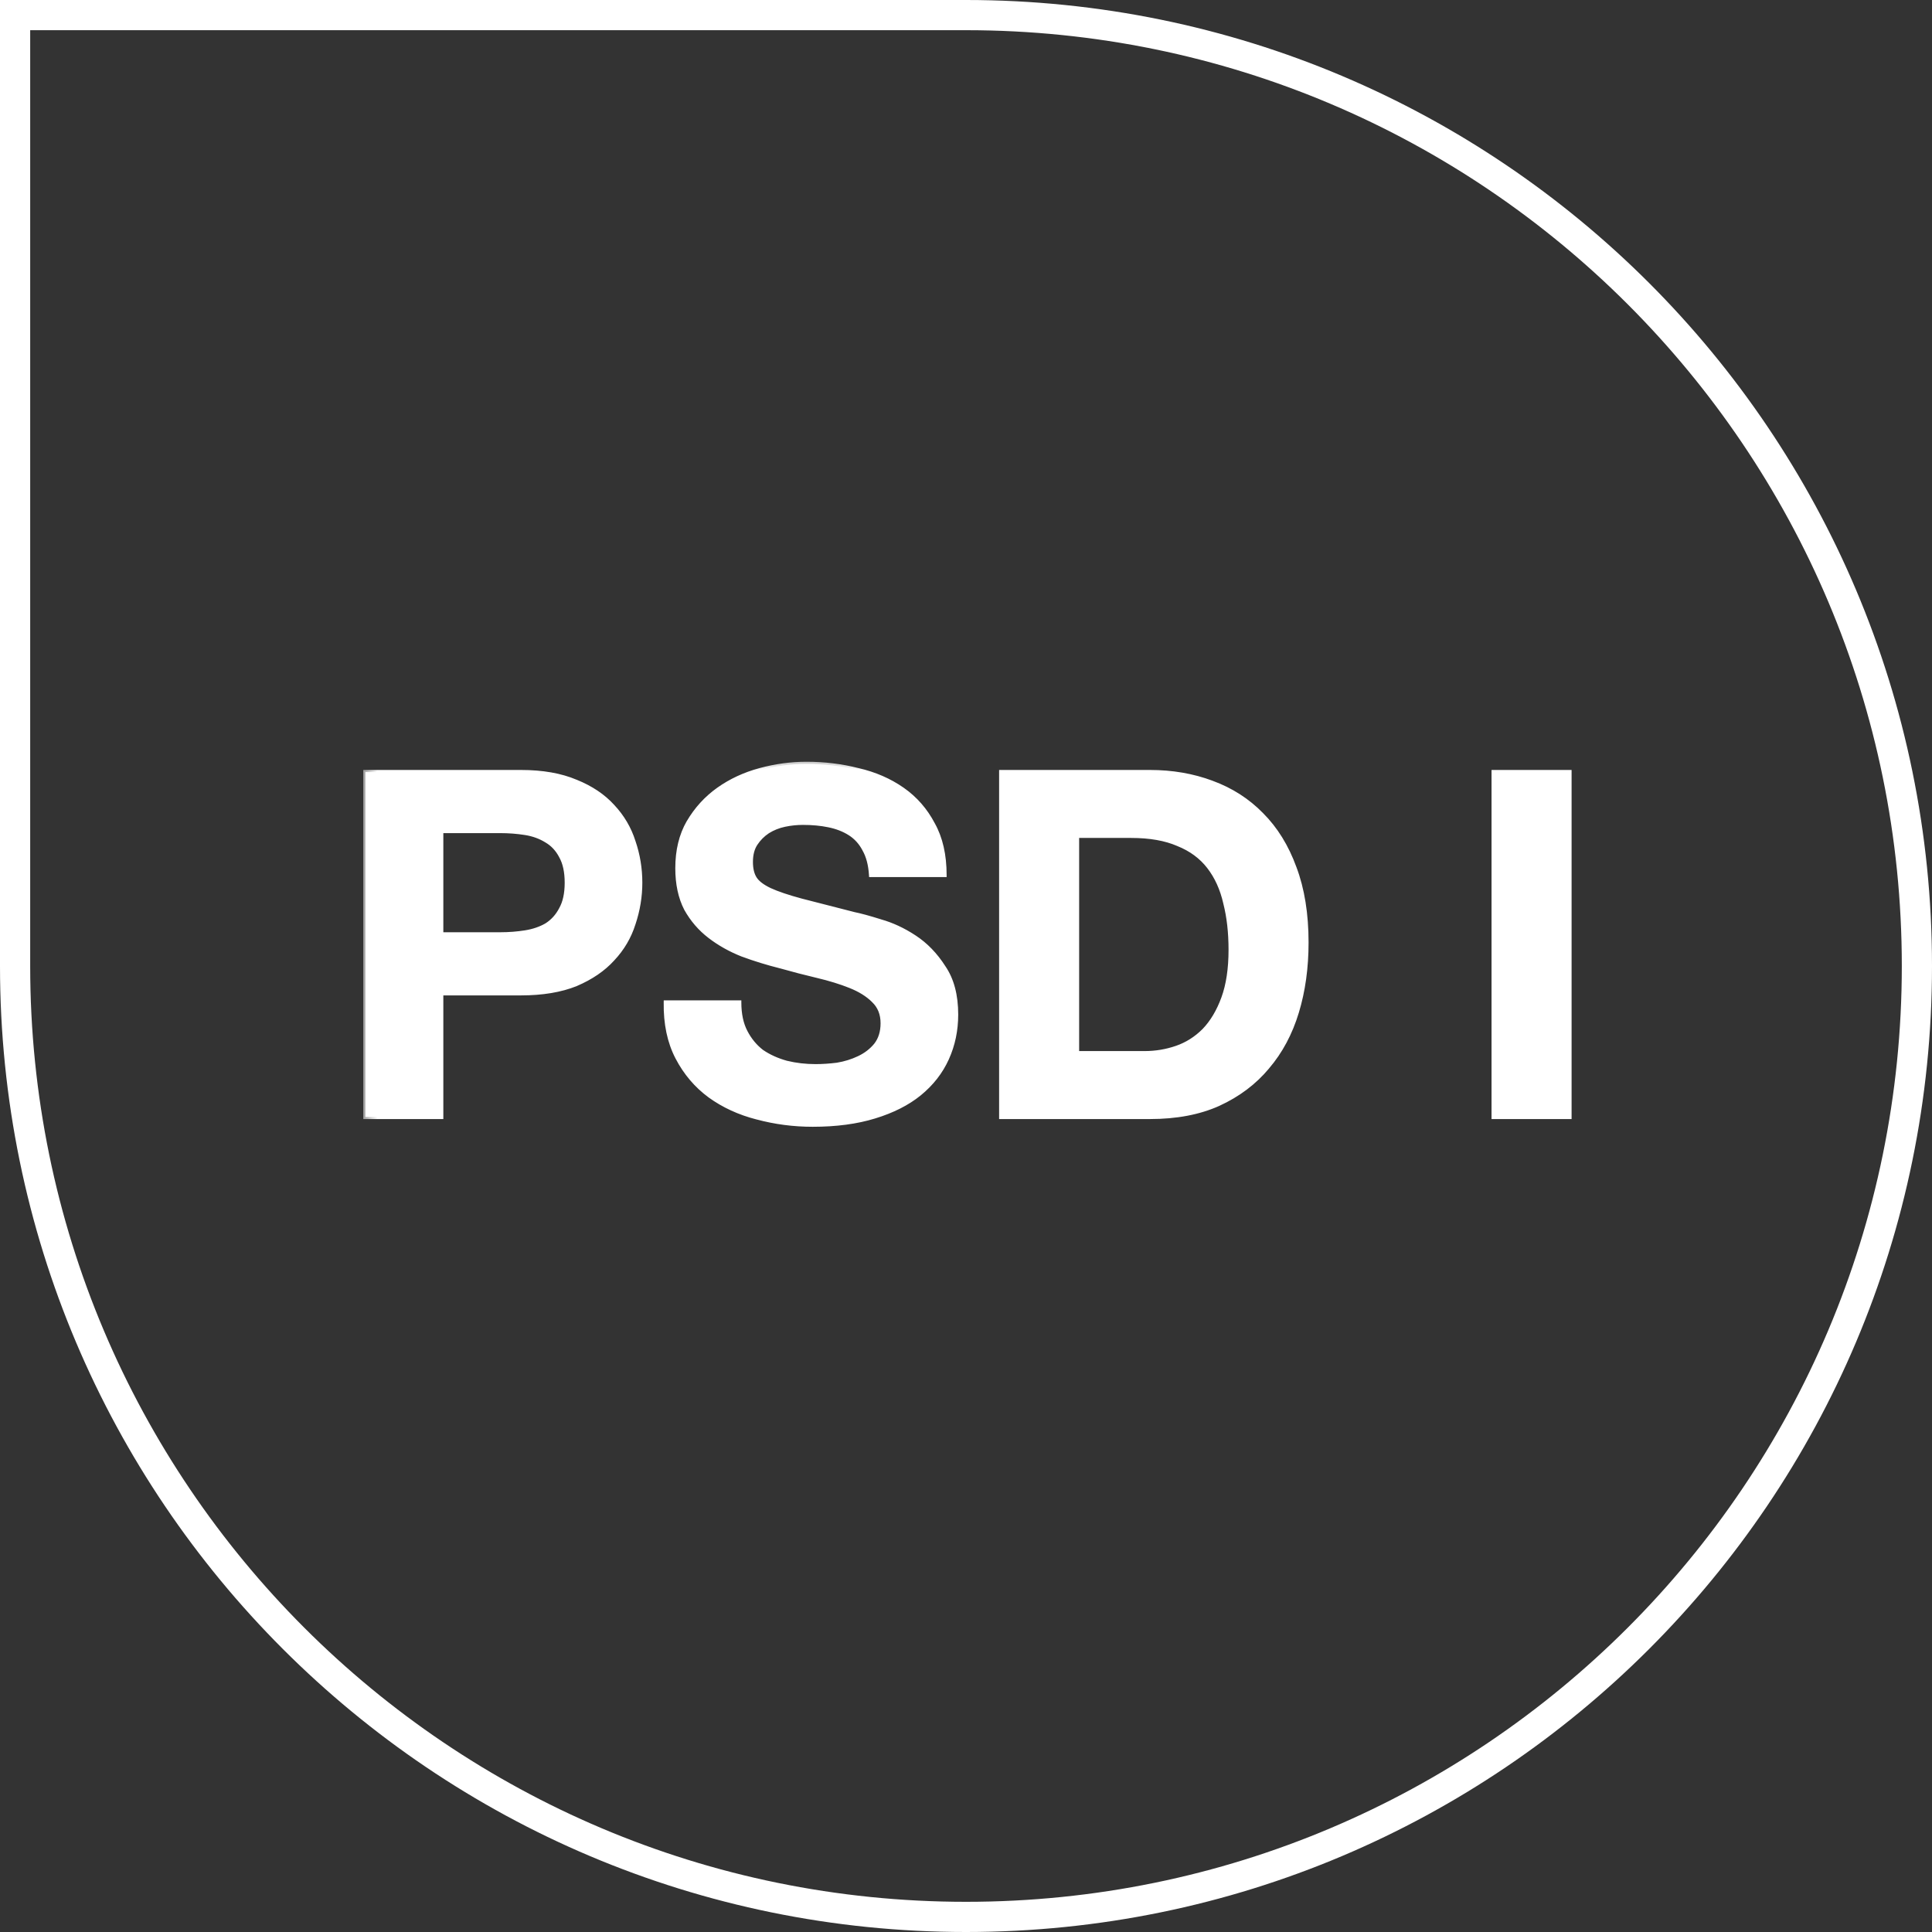 <svg width="64" height="64" viewBox="0 0 64 64" fill="none" xmlns="http://www.w3.org/2000/svg">
    <rect x="0" y="0" width="64" height="64" fill="#333333" stroke="none"/>
    <mask id="path-1-outside-1_282_2338" maskUnits="userSpaceOnUse" x="12" y="25" width="41" height="13" fill="black">
        <rect fill="white" x="12" y="25" width="41" height="13"/>
        <path d="M14.616 30.952H16.568C16.856 30.952 17.133 30.931 17.4 30.888C17.667 30.845 17.901 30.765 18.104 30.648C18.307 30.52 18.467 30.344 18.584 30.12C18.712 29.896 18.776 29.603 18.776 29.24C18.776 28.877 18.712 28.584 18.584 28.36C18.467 28.136 18.307 27.965 18.104 27.848C17.901 27.72 17.667 27.635 17.4 27.592C17.133 27.549 16.856 27.528 16.568 27.528H14.616V30.952ZM12.104 25.576H17.256C17.971 25.576 18.579 25.683 19.08 25.896C19.581 26.099 19.987 26.371 20.296 26.712C20.616 27.053 20.845 27.443 20.984 27.88C21.133 28.317 21.208 28.771 21.208 29.24C21.208 29.699 21.133 30.152 20.984 30.6C20.845 31.037 20.616 31.427 20.296 31.768C19.987 32.109 19.581 32.387 19.08 32.6C18.579 32.803 17.971 32.904 17.256 32.904H14.616V37H12.104V25.576ZM24.488 33.208C24.488 33.592 24.557 33.917 24.696 34.184C24.834 34.451 25.016 34.669 25.24 34.84C25.474 35 25.747 35.123 26.056 35.208C26.365 35.283 26.685 35.32 27.016 35.32C27.24 35.32 27.48 35.304 27.736 35.272C27.992 35.229 28.232 35.155 28.456 35.048C28.68 34.941 28.866 34.797 29.016 34.616C29.165 34.424 29.24 34.184 29.24 33.896C29.24 33.587 29.139 33.336 28.936 33.144C28.744 32.952 28.488 32.792 28.168 32.664C27.848 32.536 27.485 32.424 27.08 32.328C26.674 32.232 26.264 32.125 25.848 32.008C25.421 31.901 25.005 31.773 24.6 31.624C24.195 31.464 23.832 31.261 23.512 31.016C23.192 30.771 22.93 30.467 22.728 30.104C22.536 29.731 22.44 29.283 22.44 28.76C22.44 28.173 22.562 27.667 22.808 27.24C23.064 26.803 23.395 26.44 23.8 26.152C24.205 25.864 24.664 25.651 25.176 25.512C25.688 25.373 26.2 25.304 26.712 25.304C27.309 25.304 27.88 25.373 28.424 25.512C28.979 25.64 29.469 25.853 29.896 26.152C30.323 26.451 30.659 26.835 30.904 27.304C31.16 27.763 31.288 28.323 31.288 28.984H28.856C28.834 28.643 28.76 28.36 28.632 28.136C28.515 27.912 28.355 27.736 28.152 27.608C27.949 27.48 27.715 27.389 27.448 27.336C27.192 27.283 26.909 27.256 26.6 27.256C26.397 27.256 26.195 27.277 25.992 27.32C25.789 27.363 25.602 27.437 25.432 27.544C25.272 27.651 25.139 27.784 25.032 27.944C24.925 28.104 24.872 28.307 24.872 28.552C24.872 28.776 24.915 28.957 25 29.096C25.085 29.235 25.25 29.363 25.496 29.48C25.752 29.597 26.099 29.715 26.536 29.832C26.984 29.949 27.565 30.099 28.28 30.28C28.493 30.323 28.787 30.403 29.16 30.52C29.544 30.627 29.922 30.803 30.296 31.048C30.669 31.293 30.989 31.624 31.256 32.04C31.533 32.445 31.672 32.968 31.672 33.608C31.672 34.131 31.57 34.616 31.368 35.064C31.165 35.512 30.861 35.901 30.456 36.232C30.061 36.552 29.565 36.803 28.968 36.984C28.381 37.165 27.698 37.256 26.92 37.256C26.291 37.256 25.677 37.176 25.08 37.016C24.493 36.867 23.971 36.627 23.512 36.296C23.064 35.965 22.706 35.544 22.44 35.032C22.173 34.52 22.045 33.912 22.056 33.208H24.488ZM35.678 34.888H37.919C38.281 34.888 38.633 34.829 38.974 34.712C39.316 34.595 39.62 34.403 39.886 34.136C40.153 33.859 40.367 33.501 40.526 33.064C40.687 32.627 40.767 32.093 40.767 31.464C40.767 30.888 40.708 30.371 40.59 29.912C40.484 29.443 40.303 29.043 40.047 28.712C39.791 28.381 39.449 28.131 39.023 27.96C38.606 27.779 38.089 27.688 37.471 27.688H35.678V34.888ZM33.166 25.576H38.094C38.831 25.576 39.513 25.693 40.142 25.928C40.782 26.163 41.332 26.515 41.791 26.984C42.26 27.453 42.623 28.04 42.879 28.744C43.145 29.448 43.279 30.275 43.279 31.224C43.279 32.056 43.172 32.824 42.959 33.528C42.745 34.232 42.42 34.84 41.983 35.352C41.556 35.864 41.017 36.269 40.367 36.568C39.727 36.856 38.969 37 38.094 37H33.166V25.576ZM49.479 25.576H51.991V37H49.479V25.576Z"/>
    </mask>
    <path d="M14.616 30.952H16.568C16.856 30.952 17.133 30.931 17.4 30.888C17.667 30.845 17.901 30.765 18.104 30.648C18.307 30.52 18.467 30.344 18.584 30.12C18.712 29.896 18.776 29.603 18.776 29.24C18.776 28.877 18.712 28.584 18.584 28.36C18.467 28.136 18.307 27.965 18.104 27.848C17.901 27.72 17.667 27.635 17.4 27.592C17.133 27.549 16.856 27.528 16.568 27.528H14.616V30.952ZM12.104 25.576H17.256C17.971 25.576 18.579 25.683 19.08 25.896C19.581 26.099 19.987 26.371 20.296 26.712C20.616 27.053 20.845 27.443 20.984 27.88C21.133 28.317 21.208 28.771 21.208 29.24C21.208 29.699 21.133 30.152 20.984 30.6C20.845 31.037 20.616 31.427 20.296 31.768C19.987 32.109 19.581 32.387 19.08 32.6C18.579 32.803 17.971 32.904 17.256 32.904H14.616V37H12.104V25.576ZM24.488 33.208C24.488 33.592 24.557 33.917 24.696 34.184C24.834 34.451 25.016 34.669 25.24 34.84C25.474 35 25.747 35.123 26.056 35.208C26.365 35.283 26.685 35.32 27.016 35.32C27.24 35.32 27.48 35.304 27.736 35.272C27.992 35.229 28.232 35.155 28.456 35.048C28.68 34.941 28.866 34.797 29.016 34.616C29.165 34.424 29.24 34.184 29.24 33.896C29.24 33.587 29.139 33.336 28.936 33.144C28.744 32.952 28.488 32.792 28.168 32.664C27.848 32.536 27.485 32.424 27.08 32.328C26.674 32.232 26.264 32.125 25.848 32.008C25.421 31.901 25.005 31.773 24.6 31.624C24.195 31.464 23.832 31.261 23.512 31.016C23.192 30.771 22.93 30.467 22.728 30.104C22.536 29.731 22.44 29.283 22.44 28.76C22.44 28.173 22.562 27.667 22.808 27.24C23.064 26.803 23.395 26.44 23.8 26.152C24.205 25.864 24.664 25.651 25.176 25.512C25.688 25.373 26.2 25.304 26.712 25.304C27.309 25.304 27.88 25.373 28.424 25.512C28.979 25.64 29.469 25.853 29.896 26.152C30.323 26.451 30.659 26.835 30.904 27.304C31.16 27.763 31.288 28.323 31.288 28.984H28.856C28.834 28.643 28.76 28.36 28.632 28.136C28.515 27.912 28.355 27.736 28.152 27.608C27.949 27.48 27.715 27.389 27.448 27.336C27.192 27.283 26.909 27.256 26.6 27.256C26.397 27.256 26.195 27.277 25.992 27.32C25.789 27.363 25.602 27.437 25.432 27.544C25.272 27.651 25.139 27.784 25.032 27.944C24.925 28.104 24.872 28.307 24.872 28.552C24.872 28.776 24.915 28.957 25 29.096C25.085 29.235 25.25 29.363 25.496 29.48C25.752 29.597 26.099 29.715 26.536 29.832C26.984 29.949 27.565 30.099 28.28 30.28C28.493 30.323 28.787 30.403 29.16 30.52C29.544 30.627 29.922 30.803 30.296 31.048C30.669 31.293 30.989 31.624 31.256 32.04C31.533 32.445 31.672 32.968 31.672 33.608C31.672 34.131 31.57 34.616 31.368 35.064C31.165 35.512 30.861 35.901 30.456 36.232C30.061 36.552 29.565 36.803 28.968 36.984C28.381 37.165 27.698 37.256 26.92 37.256C26.291 37.256 25.677 37.176 25.08 37.016C24.493 36.867 23.971 36.627 23.512 36.296C23.064 35.965 22.706 35.544 22.44 35.032C22.173 34.52 22.045 33.912 22.056 33.208H24.488ZM35.678 34.888H37.919C38.281 34.888 38.633 34.829 38.974 34.712C39.316 34.595 39.62 34.403 39.886 34.136C40.153 33.859 40.367 33.501 40.526 33.064C40.687 32.627 40.767 32.093 40.767 31.464C40.767 30.888 40.708 30.371 40.59 29.912C40.484 29.443 40.303 29.043 40.047 28.712C39.791 28.381 39.449 28.131 39.023 27.96C38.606 27.779 38.089 27.688 37.471 27.688H35.678V34.888ZM33.166 25.576H38.094C38.831 25.576 39.513 25.693 40.142 25.928C40.782 26.163 41.332 26.515 41.791 26.984C42.26 27.453 42.623 28.04 42.879 28.744C43.145 29.448 43.279 30.275 43.279 31.224C43.279 32.056 43.172 32.824 42.959 33.528C42.745 34.232 42.42 34.84 41.983 35.352C41.556 35.864 41.017 36.269 40.367 36.568C39.727 36.856 38.969 37 38.094 37H33.166V25.576ZM49.479 25.576H51.991V37H49.479V25.576Z" fill="white"/>
    <path d="M14.616 30.952H14.546V31.022H14.616V30.952ZM17.4 30.888L17.389 30.819L17.4 30.888ZM18.104 30.648L18.139 30.708L18.141 30.707L18.104 30.648ZM18.584 30.12L18.523 30.085L18.522 30.088L18.584 30.12ZM18.584 28.36L18.522 28.392L18.523 28.395L18.584 28.36ZM18.104 27.848L18.067 27.907L18.069 27.908L18.104 27.848ZM17.4 27.592L17.389 27.661L17.4 27.592ZM14.616 27.528V27.458H14.546V27.528H14.616ZM12.104 25.576V25.506H12.034V25.576H12.104ZM19.08 25.896L19.053 25.96L19.054 25.961L19.08 25.896ZM20.296 26.712L20.244 26.759L20.245 26.76L20.296 26.712ZM20.984 27.88L20.918 27.901L20.918 27.902L20.984 27.88ZM20.984 30.6L20.918 30.578L20.918 30.579L20.984 30.6ZM20.296 31.768L20.245 31.72L20.244 31.721L20.296 31.768ZM19.08 32.6L19.106 32.665L19.107 32.664L19.08 32.6ZM14.616 32.904V32.834H14.546V32.904H14.616ZM14.616 37V37.07H14.686V37H14.616ZM12.104 37H12.034V37.07H12.104V37ZM14.616 31.022H16.568V30.882H14.616V31.022ZM16.568 31.022C16.859 31.022 17.14 31 17.411 30.957L17.389 30.819C17.126 30.861 16.853 30.882 16.568 30.882V31.022ZM17.411 30.957C17.685 30.913 17.928 30.831 18.139 30.708L18.069 30.588C17.875 30.7 17.648 30.778 17.389 30.819L17.411 30.957ZM18.141 30.707C18.355 30.572 18.523 30.387 18.646 30.152L18.522 30.088C18.41 30.301 18.259 30.468 18.067 30.589L18.141 30.707ZM18.645 30.155C18.78 29.917 18.846 29.61 18.846 29.24H18.706C18.706 29.595 18.643 29.875 18.523 30.085L18.645 30.155ZM18.846 29.24C18.846 28.87 18.78 28.563 18.645 28.325L18.523 28.395C18.643 28.605 18.706 28.885 18.706 29.24H18.846ZM18.646 28.328C18.523 28.093 18.354 27.912 18.139 27.788L18.069 27.908C18.259 28.018 18.41 28.179 18.522 28.392L18.646 28.328ZM18.141 27.789C17.93 27.655 17.686 27.567 17.411 27.523L17.389 27.661C17.648 27.702 17.873 27.785 18.067 27.907L18.141 27.789ZM17.411 27.523C17.14 27.48 16.859 27.458 16.568 27.458V27.598C16.853 27.598 17.126 27.619 17.389 27.661L17.411 27.523ZM16.568 27.458H14.616V27.598H16.568V27.458ZM14.546 27.528V30.952H14.686V27.528H14.546ZM12.104 25.646H17.256V25.506H12.104V25.646ZM17.256 25.646C17.964 25.646 18.562 25.751 19.053 25.96L19.107 25.832C18.595 25.614 17.977 25.506 17.256 25.506V25.646ZM19.054 25.961C19.547 26.16 19.943 26.427 20.244 26.759L20.348 26.665C20.03 26.315 19.616 26.037 19.106 25.831L19.054 25.961ZM20.245 26.76C20.558 27.094 20.782 27.474 20.918 27.901L21.05 27.859C20.909 27.412 20.674 27.013 20.347 26.664L20.245 26.76ZM20.918 27.902C21.065 28.332 21.138 28.778 21.138 29.24H21.278C21.278 28.763 21.202 28.302 21.05 27.858L20.918 27.902ZM21.138 29.24C21.138 29.691 21.065 30.137 20.918 30.578L21.05 30.622C21.202 30.167 21.278 29.706 21.278 29.24H21.138ZM20.918 30.579C20.782 31.006 20.558 31.386 20.245 31.72L20.347 31.816C20.674 31.467 20.909 31.069 21.05 30.621L20.918 30.579ZM20.244 31.721C19.943 32.054 19.547 32.326 19.053 32.536L19.107 32.664C19.616 32.447 20.03 32.165 20.348 31.815L20.244 31.721ZM19.054 32.535C18.563 32.734 17.964 32.834 17.256 32.834V32.974C17.977 32.974 18.594 32.871 19.106 32.665L19.054 32.535ZM17.256 32.834H14.616V32.974H17.256V32.834ZM14.546 32.904V37H14.686V32.904H14.546ZM14.616 36.93H12.104V37.07H14.616V36.93ZM12.174 37V25.576H12.034V37H12.174ZM24.488 33.208H24.558V33.138H24.488V33.208ZM24.696 34.184L24.758 34.152L24.696 34.184ZM25.24 34.84L25.198 34.895L25.201 34.898L25.24 34.84ZM26.056 35.208L26.037 35.275L26.04 35.276L26.056 35.208ZM27.736 35.272L27.744 35.341L27.747 35.341L27.736 35.272ZM28.456 35.048L28.426 34.985L28.456 35.048ZM29.016 34.616L29.07 34.66L29.071 34.659L29.016 34.616ZM28.936 33.144L28.887 33.193L28.888 33.195L28.936 33.144ZM28.168 32.664L28.194 32.599L28.168 32.664ZM27.08 32.328L27.096 32.26L27.08 32.328ZM25.848 32.008L25.867 31.941L25.865 31.94L25.848 32.008ZM24.6 31.624L24.574 31.689L24.576 31.689L24.6 31.624ZM23.512 31.016L23.47 31.071L23.512 31.016ZM22.728 30.104L22.666 30.136L22.667 30.138L22.728 30.104ZM22.808 27.24L22.748 27.205L22.747 27.205L22.808 27.24ZM23.8 26.152L23.759 26.095L23.8 26.152ZM25.176 25.512L25.158 25.445L25.176 25.512ZM28.424 25.512L28.407 25.579L28.408 25.58L28.424 25.512ZM29.896 26.152L29.856 26.209L29.896 26.152ZM30.904 27.304L30.842 27.336L30.843 27.338L30.904 27.304ZM31.288 28.984V29.054H31.358V28.984H31.288ZM28.856 28.984L28.786 28.988L28.79 29.054H28.856V28.984ZM28.632 28.136L28.57 28.168L28.571 28.171L28.632 28.136ZM28.152 27.608L28.115 27.667L28.152 27.608ZM27.448 27.336L27.434 27.404L27.434 27.404L27.448 27.336ZM25.432 27.544L25.395 27.485L25.393 27.486L25.432 27.544ZM25.032 27.944L24.974 27.905V27.905L25.032 27.944ZM25 29.096L24.941 29.133L25 29.096ZM25.496 29.48L25.466 29.543L25.467 29.543L25.496 29.48ZM26.536 29.832L26.518 29.899L26.518 29.899L26.536 29.832ZM28.28 30.28L28.263 30.348L28.266 30.348L28.28 30.28ZM29.16 30.52L29.139 30.587L29.141 30.587L29.16 30.52ZM30.296 31.048L30.334 30.99L30.296 31.048ZM31.256 32.04L31.197 32.078L31.198 32.079L31.256 32.04ZM31.368 35.064L31.304 35.035L31.368 35.064ZM30.456 36.232L30.5 36.286L30.5 36.286L30.456 36.232ZM28.968 36.984L28.948 36.917L28.947 36.917L28.968 36.984ZM25.08 37.016L25.098 36.949L25.097 36.949L25.08 37.016ZM23.512 36.296L23.471 36.352L23.471 36.352L23.512 36.296ZM22.44 35.032L22.378 35.064L22.44 35.032ZM22.056 33.208V33.138H21.987L21.986 33.207L22.056 33.208ZM24.418 33.208C24.418 33.6 24.489 33.937 24.634 34.216L24.758 34.152C24.625 33.898 24.558 33.584 24.558 33.208H24.418ZM24.634 34.216C24.777 34.491 24.965 34.718 25.198 34.895L25.282 34.785C25.067 34.62 24.892 34.41 24.758 34.152L24.634 34.216ZM25.201 34.898C25.442 35.062 25.722 35.188 26.037 35.275L26.074 35.141C25.771 35.057 25.507 34.938 25.279 34.782L25.201 34.898ZM26.04 35.276C26.354 35.352 26.68 35.39 27.016 35.39V35.25C26.691 35.25 26.376 35.214 26.072 35.14L26.04 35.276ZM27.016 35.39C27.243 35.39 27.486 35.373 27.744 35.341L27.727 35.203C27.474 35.235 27.237 35.25 27.016 35.25V35.39ZM27.747 35.341C28.009 35.297 28.256 35.221 28.486 35.111L28.426 34.985C28.208 35.089 27.974 35.162 27.724 35.203L27.747 35.341ZM28.486 35.111C28.718 35 28.913 34.85 29.07 34.66L28.962 34.572C28.82 34.745 28.641 34.883 28.426 34.985L28.486 35.111ZM29.071 34.659C29.231 34.452 29.31 34.197 29.31 33.896H29.17C29.17 34.172 29.099 34.396 28.961 34.573L29.071 34.659ZM29.31 33.896C29.31 33.57 29.202 33.3 28.984 33.093L28.888 33.195C29.075 33.372 29.17 33.603 29.17 33.896H29.31ZM28.985 33.095C28.785 32.895 28.52 32.73 28.194 32.599L28.142 32.729C28.456 32.854 28.703 33.01 28.887 33.193L28.985 33.095ZM28.194 32.599C27.87 32.47 27.504 32.357 27.096 32.26L27.064 32.396C27.466 32.491 27.826 32.602 28.142 32.729L28.194 32.599ZM27.096 32.26C26.692 32.164 26.282 32.058 25.867 31.941L25.829 32.075C26.246 32.193 26.657 32.3 27.064 32.396L27.096 32.26ZM25.865 31.94C25.441 31.834 25.027 31.707 24.624 31.559L24.576 31.689C24.983 31.84 25.402 31.968 25.831 32.076L25.865 31.94ZM24.625 31.559C24.226 31.401 23.869 31.202 23.554 30.961L23.47 31.071C23.795 31.321 24.163 31.527 24.574 31.689L24.625 31.559ZM23.554 30.961C23.242 30.721 22.987 30.425 22.789 30.07L22.667 30.138C22.874 30.509 23.142 30.82 23.47 31.071L23.554 30.961ZM22.79 30.072C22.604 29.711 22.51 29.274 22.51 28.76H22.37C22.37 29.291 22.468 29.751 22.666 30.136L22.79 30.072ZM22.51 28.76C22.51 28.183 22.63 27.689 22.868 27.275L22.747 27.205C22.495 27.644 22.37 28.163 22.37 28.76H22.51ZM22.868 27.275C23.119 26.846 23.443 26.491 23.84 26.209L23.759 26.095C23.346 26.389 23.009 26.759 22.748 27.205L22.868 27.275ZM23.84 26.209C24.238 25.926 24.689 25.716 25.194 25.579L25.158 25.445C24.638 25.585 24.172 25.802 23.759 26.095L23.84 26.209ZM25.194 25.579C25.7 25.442 26.206 25.374 26.712 25.374V25.234C26.194 25.234 25.675 25.305 25.158 25.445L25.194 25.579ZM26.712 25.374C27.304 25.374 27.869 25.442 28.407 25.579L28.441 25.445C27.891 25.304 27.315 25.234 26.712 25.234V25.374ZM28.408 25.58C28.955 25.706 29.437 25.916 29.856 26.209L29.936 26.095C29.501 25.791 29.002 25.574 28.439 25.444L28.408 25.58ZM29.856 26.209C30.273 26.501 30.602 26.877 30.842 27.336L30.966 27.272C30.715 26.793 30.372 26.4 29.936 26.095L29.856 26.209ZM30.843 27.338C31.092 27.784 31.218 28.331 31.218 28.984H31.358C31.358 28.314 31.228 27.741 30.965 27.27L30.843 27.338ZM31.288 28.914H28.856V29.054H31.288V28.914ZM28.925 28.98C28.904 28.631 28.827 28.337 28.692 28.101L28.571 28.171C28.693 28.383 28.765 28.654 28.786 28.988L28.925 28.98ZM28.694 28.104C28.571 27.869 28.403 27.684 28.189 27.549L28.115 27.667C28.306 27.788 28.458 27.955 28.57 28.168L28.694 28.104ZM28.189 27.549C27.978 27.416 27.735 27.323 27.462 27.268L27.434 27.404C27.694 27.456 27.92 27.544 28.115 27.667L28.189 27.549ZM27.462 27.268C27.201 27.213 26.913 27.186 26.6 27.186V27.326C26.905 27.326 27.183 27.352 27.434 27.404L27.462 27.268ZM26.6 27.186C26.392 27.186 26.185 27.208 25.977 27.252L26.006 27.388C26.204 27.346 26.402 27.326 26.6 27.326V27.186ZM25.977 27.252C25.767 27.296 25.573 27.374 25.395 27.485L25.469 27.603C25.632 27.501 25.811 27.429 26.006 27.388L25.977 27.252ZM25.393 27.486C25.226 27.598 25.086 27.738 24.974 27.905L25.09 27.983C25.191 27.83 25.318 27.703 25.471 27.602L25.393 27.486ZM24.974 27.905C24.858 28.08 24.802 28.297 24.802 28.552H24.942C24.942 28.317 24.993 28.128 25.09 27.983L24.974 27.905ZM24.802 28.552C24.802 28.784 24.846 28.98 24.941 29.133L25.059 29.059C24.983 28.935 24.942 28.768 24.942 28.552H24.802ZM24.941 29.133C25.036 29.288 25.216 29.423 25.466 29.543L25.526 29.417C25.285 29.302 25.134 29.181 25.059 29.059L24.941 29.133ZM25.467 29.543C25.728 29.663 26.079 29.782 26.518 29.899L26.554 29.765C26.118 29.648 25.776 29.532 25.525 29.417L25.467 29.543ZM26.518 29.899C26.966 30.017 27.548 30.166 28.263 30.348L28.297 30.212C27.582 30.031 27.001 29.882 26.553 29.765L26.518 29.899ZM28.266 30.348C28.476 30.39 28.767 30.469 29.139 30.587L29.181 30.453C28.807 30.336 28.511 30.255 28.294 30.212L28.266 30.348ZM29.141 30.587C29.517 30.692 29.89 30.864 30.258 31.106L30.334 30.99C29.956 30.741 29.57 30.562 29.178 30.453L29.141 30.587ZM30.258 31.106C30.622 31.346 30.935 31.669 31.197 32.078L31.314 32.002C31.043 31.579 30.716 31.241 30.334 30.99L30.258 31.106ZM31.198 32.079C31.466 32.47 31.602 32.978 31.602 33.608H31.742C31.742 32.958 31.601 32.421 31.313 32.001L31.198 32.079ZM31.602 33.608C31.602 34.121 31.503 34.597 31.304 35.035L31.431 35.093C31.638 34.635 31.742 34.14 31.742 33.608H31.602ZM31.304 35.035C31.106 35.473 30.809 35.854 30.412 36.178L30.5 36.286C30.913 35.949 31.224 35.551 31.431 35.093L31.304 35.035ZM30.412 36.178C30.026 36.491 29.538 36.738 28.948 36.917L28.988 37.051C29.592 36.867 30.097 36.613 30.5 36.286L30.412 36.178ZM28.947 36.917C28.369 37.096 27.693 37.186 26.92 37.186V37.326C27.704 37.326 28.394 37.234 28.988 37.051L28.947 36.917ZM26.92 37.186C26.297 37.186 25.689 37.107 25.098 36.949L25.062 37.083C25.665 37.245 26.285 37.326 26.92 37.326V37.186ZM25.097 36.949C24.518 36.801 24.004 36.565 23.553 36.239L23.471 36.352C23.937 36.689 24.468 36.932 25.063 37.084L25.097 36.949ZM23.553 36.24C23.114 35.916 22.764 35.503 22.502 35L22.378 35.064C22.649 35.585 23.014 36.015 23.471 36.352L23.553 36.24ZM22.502 35C22.241 34.5 22.115 33.904 22.125 33.209L21.986 33.207C21.975 33.92 22.105 34.54 22.378 35.064L22.502 35ZM22.056 33.278H24.488V33.138H22.056V33.278ZM35.678 34.888H35.609V34.958H35.678V34.888ZM39.886 34.136L39.936 34.185L39.937 34.184L39.886 34.136ZM40.526 33.064L40.592 33.088L40.526 33.064ZM40.59 29.912L40.523 29.927L40.523 29.929L40.59 29.912ZM40.047 28.712L39.991 28.755L40.047 28.712ZM39.023 27.96L38.995 28.024L38.997 28.025L39.023 27.96ZM35.678 27.688V27.618H35.609V27.688H35.678ZM33.166 25.576V25.506H33.097V25.576H33.166ZM40.142 25.928L40.118 25.993L40.118 25.993L40.142 25.928ZM41.791 26.984L41.741 27.033L41.741 27.033L41.791 26.984ZM42.879 28.744L42.813 28.768L42.813 28.769L42.879 28.744ZM42.959 33.528L43.025 33.548L42.959 33.528ZM41.983 35.352L41.929 35.307L41.929 35.307L41.983 35.352ZM40.367 36.568L40.395 36.632L40.396 36.631L40.367 36.568ZM33.166 37H33.097V37.07H33.166V37ZM35.678 34.958H37.919V34.818H35.678V34.958ZM37.919 34.958C38.289 34.958 38.648 34.898 38.997 34.778L38.952 34.646C38.618 34.761 38.273 34.818 37.919 34.818V34.958ZM38.997 34.778C39.349 34.657 39.662 34.459 39.936 34.185L39.837 34.087C39.578 34.346 39.283 34.532 38.952 34.646L38.997 34.778ZM39.937 34.184C40.211 33.899 40.429 33.532 40.592 33.088L40.461 33.04C40.304 33.47 40.095 33.819 39.836 34.088L39.937 34.184ZM40.592 33.088C40.755 32.641 40.836 32.099 40.836 31.464H40.697C40.697 32.088 40.617 32.613 40.461 33.04L40.592 33.088ZM40.836 31.464C40.836 30.883 40.777 30.36 40.658 29.895L40.523 29.929C40.639 30.381 40.697 30.893 40.697 31.464H40.836ZM40.658 29.897C40.55 29.419 40.365 29.009 40.102 28.669L39.991 28.755C40.24 29.076 40.418 29.466 40.523 29.927L40.658 29.897ZM40.102 28.669C39.837 28.328 39.485 28.07 39.048 27.895L38.997 28.025C39.413 28.191 39.744 28.435 39.991 28.755L40.102 28.669ZM39.05 27.896C38.623 27.71 38.096 27.618 37.471 27.618V27.758C38.083 27.758 38.59 27.848 38.995 28.024L39.05 27.896ZM37.471 27.618H35.678V27.758H37.471V27.618ZM35.609 27.688V34.888H35.748V27.688H35.609ZM33.166 25.646H38.094V25.506H33.166V25.646ZM38.094 25.646C38.823 25.646 39.497 25.762 40.118 25.993L40.167 25.863C39.529 25.625 38.838 25.506 38.094 25.506V25.646ZM40.118 25.993C40.749 26.225 41.289 26.571 41.741 27.033L41.84 26.935C41.374 26.458 40.816 26.101 40.166 25.863L40.118 25.993ZM41.741 27.033C42.203 27.494 42.56 28.072 42.813 28.768L42.944 28.72C42.685 28.008 42.317 27.412 41.84 26.935L41.741 27.033ZM42.813 28.769C43.076 29.463 43.209 30.281 43.209 31.224H43.348C43.348 30.268 43.214 29.433 42.944 28.719L42.813 28.769ZM43.209 31.224C43.209 32.05 43.103 32.811 42.892 33.508L43.025 33.548C43.241 32.837 43.348 32.062 43.348 31.224H43.209ZM42.892 33.508C42.681 34.203 42.36 34.803 41.929 35.307L42.035 35.397C42.48 34.877 42.809 34.261 43.025 33.548L42.892 33.508ZM41.929 35.307C41.509 35.811 40.979 36.21 40.337 36.505L40.396 36.631C41.055 36.329 41.602 35.917 42.036 35.397L41.929 35.307ZM40.338 36.505C39.709 36.788 38.962 36.93 38.094 36.93V37.07C38.977 37.07 39.744 36.925 40.395 36.632L40.338 36.505ZM38.094 36.93H33.166V37.07H38.094V36.93ZM33.236 37V25.576H33.097V37H33.236ZM49.479 25.576V25.506H49.409V25.576H49.479ZM51.991 25.576H52.061V25.506H51.991V25.576ZM51.991 37V37.07H52.061V37H51.991ZM49.479 37H49.409V37.07H49.479V37ZM49.479 25.646H51.991V25.506H49.479V25.646ZM51.921 25.576V37H52.061V25.576H51.921ZM51.991 36.93H49.479V37.07H51.991V36.93ZM49.549 37V25.576H49.409V37H49.549Z" fill="white" mask="url(#path-1-outside-1_282_2338)"/>
    <path d="M0.5 0.5H32C49.397 0.5 63.5 14.603 63.5 32C63.5 49.397 49.397 63.5 32 63.5C14.603 63.5 0.5 49.397 0.5 32V0.5Z" stroke="white"/>
</svg>
